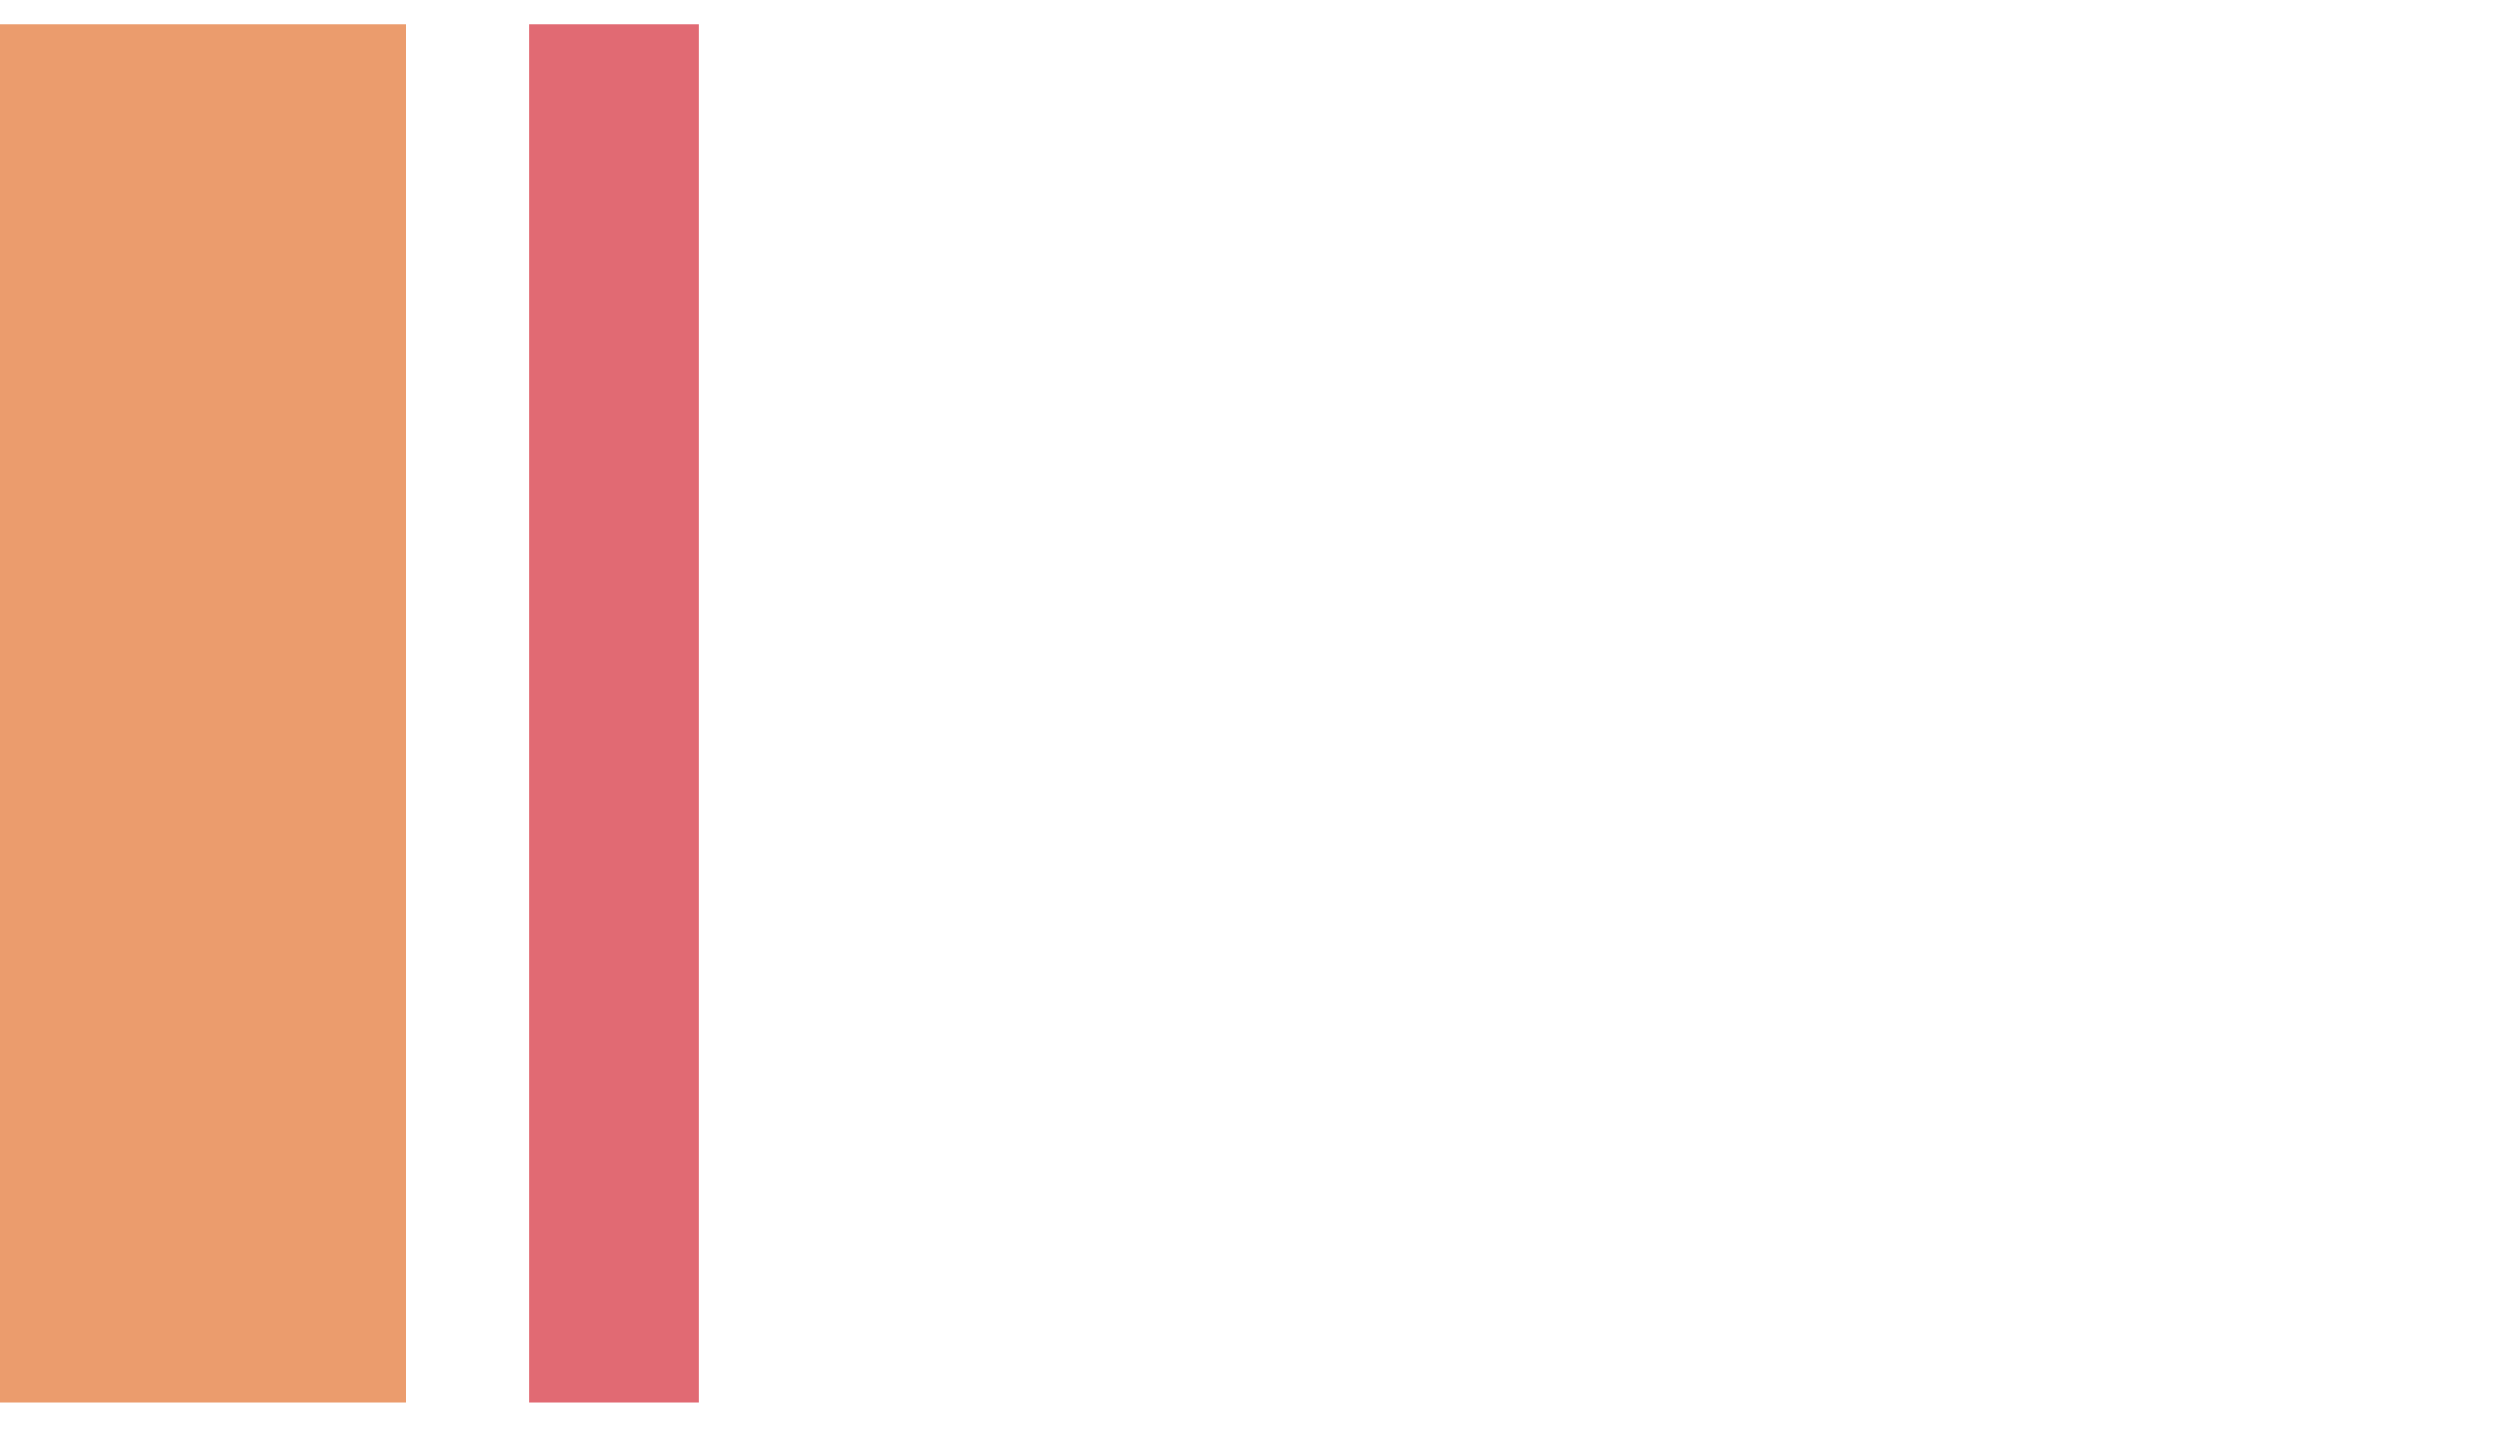 <svg width="206" height="118" viewBox="0 0 206 118" fill="none" xmlns="http://www.w3.org/2000/svg">
<path d="M33.454 2H0V115.567H33.454V2Z" fill="#EB9C6D"/>
<path d="M57.585 2H43.6V115.567H57.585V2Z" fill="#E16A73"/>
</svg>
